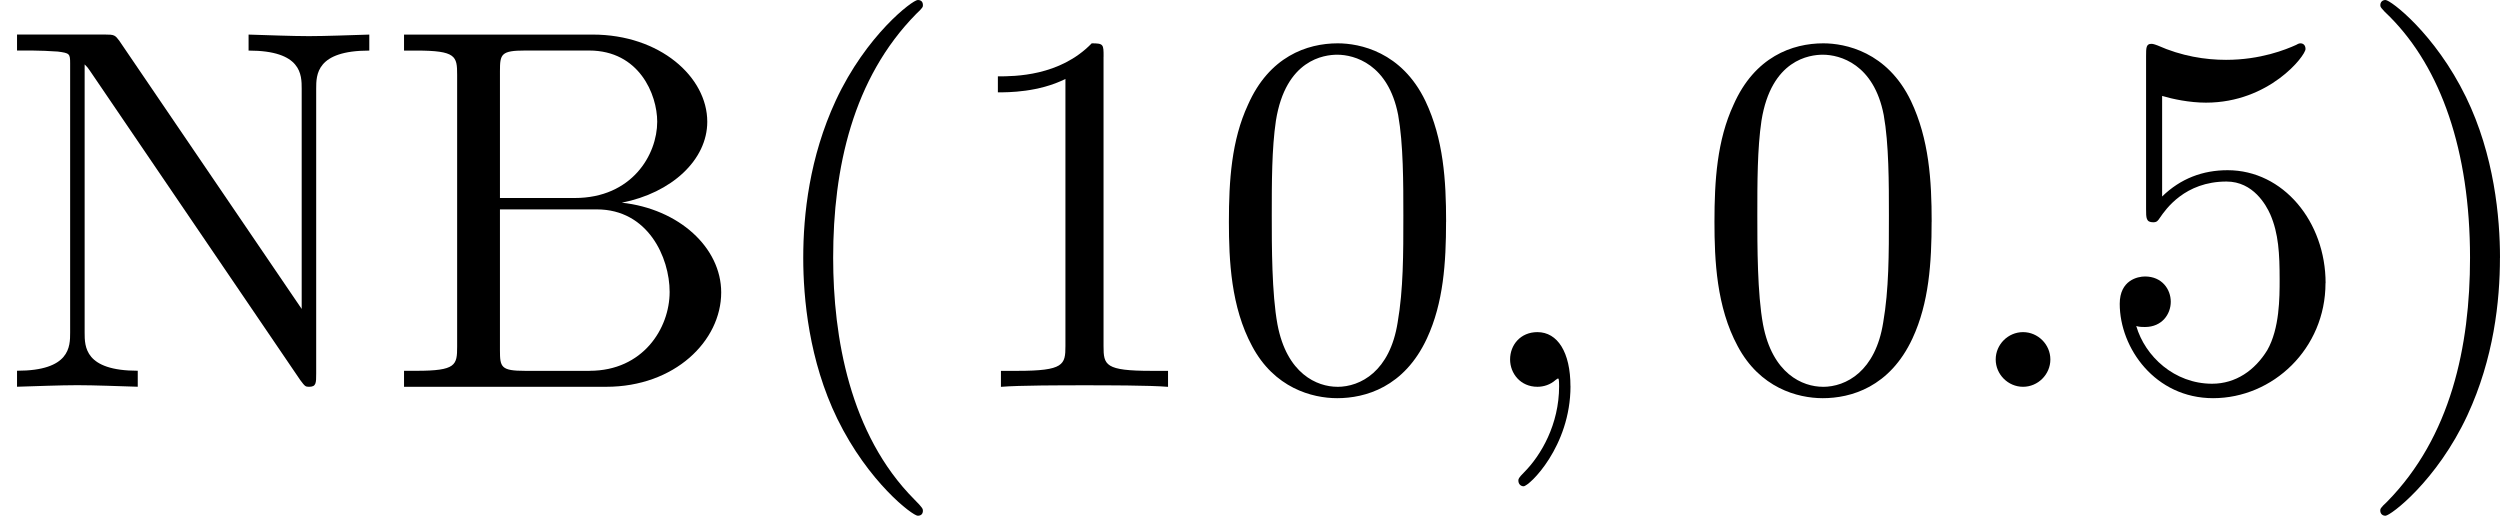 <?xml version='1.0' encoding='UTF-8'?>
<!-- This file was generated by dvisvgm 1.15.1 -->
<svg height='12.5pt' version='1.1' viewBox='61.768 55.293 48.293 9.963' width='60.593pt' xmlns='http://www.w3.org/2000/svg' xmlns:xlink='http://www.w3.org/1999/xlink'>
<defs>
<path d='m1.913 -0.528c0 -0.289 -0.239 -0.528 -0.528 -0.528s-0.528 0.239 -0.528 0.528s0.239 0.528 0.528 0.528s0.528 -0.239 0.528 -0.528z' id='g0-58'/>
<path d='m2.022 -0.01c0 -0.658 -0.249 -1.046 -0.638 -1.046c-0.329 0 -0.528 0.249 -0.528 0.528c0 0.269 0.199 0.528 0.528 0.528c0.12 0 0.249 -0.04 0.349 -0.13c0.03 -0.02 0.04 -0.03 0.05 -0.03s0.02 0.01 0.02 0.149c0 0.737 -0.349 1.335 -0.677 1.664c-0.11 0.11 -0.11 0.13 -0.11 0.159c0 0.07 0.05 0.11 0.1 0.11c0.11 0 0.907 -0.767 0.907 -1.933z' id='g0-59'/>
<path d='m3.298 2.391c0 -0.03 0 -0.05 -0.169 -0.219c-1.245 -1.255 -1.564 -3.138 -1.564 -4.663c0 -1.734 0.379 -3.467 1.604 -4.712c0.13 -0.12 0.13 -0.139 0.13 -0.169c0 -0.07 -0.04 -0.1 -0.1 -0.1c-0.1 0 -0.996 0.677 -1.584 1.943c-0.508 1.096 -0.628 2.202 -0.628 3.039c0 0.777 0.11 1.983 0.658 3.108c0.598 1.225 1.455 1.873 1.554 1.873c0.06 0 0.1 -0.03 0.1 -0.1z' id='g1-40'/>
<path d='m2.879 -2.491c0 -0.777 -0.11 -1.983 -0.658 -3.108c-0.598 -1.225 -1.455 -1.873 -1.554 -1.873c-0.06 0 -0.1 0.04 -0.1 0.1c0 0.03 0 0.05 0.189 0.229c0.976 0.986 1.544 2.57 1.544 4.653c0 1.704 -0.369 3.457 -1.604 4.712c-0.13 0.12 -0.13 0.139 -0.13 0.169c0 0.06 0.04 0.1 0.1 0.1c0.1 0 0.996 -0.677 1.584 -1.943c0.508 -1.096 0.628 -2.202 0.628 -3.039z' id='g1-41'/>
<path d='m4.583 -3.188c0 -0.797 -0.05 -1.594 -0.399 -2.331c-0.458 -0.956 -1.275 -1.116 -1.694 -1.116c-0.598 0 -1.325 0.259 -1.734 1.186c-0.319 0.687 -0.369 1.465 -0.369 2.262c0 0.747 0.04 1.644 0.448 2.401c0.428 0.807 1.156 1.006 1.644 1.006c0.538 0 1.295 -0.209 1.734 -1.156c0.319 -0.687 0.369 -1.465 0.369 -2.252zm-2.102 3.188c-0.389 0 -0.976 -0.249 -1.156 -1.205c-0.11 -0.598 -0.11 -1.514 -0.11 -2.102c0 -0.638 0 -1.295 0.08 -1.833c0.189 -1.186 0.936 -1.275 1.186 -1.275c0.329 0 0.986 0.179 1.176 1.166c0.1 0.558 0.1 1.315 0.1 1.943c0 0.747 0 1.425 -0.11 2.062c-0.149 0.946 -0.717 1.245 -1.166 1.245z' id='g1-48'/>
<path d='m2.929 -6.376c0 -0.239 0 -0.259 -0.229 -0.259c-0.618 0.638 -1.494 0.638 -1.813 0.638v0.309c0.199 0 0.787 0 1.305 -0.259v5.161c0 0.359 -0.03 0.478 -0.927 0.478h-0.319v0.309c0.349 -0.03 1.215 -0.03 1.614 -0.03s1.265 0 1.614 0.03v-0.309h-0.319c-0.897 0 -0.927 -0.11 -0.927 -0.478v-5.589z' id='g1-49'/>
<path d='m4.473 -2.002c0 -1.186 -0.817 -2.182 -1.893 -2.182c-0.478 0 -0.907 0.159 -1.265 0.508v-1.943c0.199 0.06 0.528 0.13 0.847 0.13c1.225 0 1.923 -0.907 1.923 -1.036c0 -0.06 -0.03 -0.11 -0.1 -0.11c-0.01 0 -0.03 0 -0.08 0.03c-0.199 0.09 -0.687 0.289 -1.355 0.289c-0.399 0 -0.857 -0.07 -1.325 -0.279c-0.08 -0.03 -0.1 -0.03 -0.12 -0.03c-0.1 0 -0.1 0.08 -0.1 0.239v2.949c0 0.179 0 0.259 0.139 0.259c0.07 0 0.09 -0.03 0.13 -0.09c0.11 -0.159 0.478 -0.697 1.285 -0.697c0.518 0 0.767 0.458 0.847 0.638c0.159 0.369 0.179 0.757 0.179 1.255c0 0.349 0 0.946 -0.239 1.365c-0.239 0.389 -0.608 0.648 -1.066 0.648c-0.727 0 -1.295 -0.528 -1.465 -1.116c0.03 0.01 0.06 0.02 0.169 0.02c0.329 0 0.498 -0.249 0.498 -0.488s-0.169 -0.488 -0.498 -0.488c-0.139 0 -0.488 0.07 -0.488 0.528c0 0.857 0.687 1.823 1.803 1.823c1.156 0 2.172 -0.956 2.172 -2.222z' id='g1-53'/>
<path d='m2.212 -3.646v-2.451c0 -0.329 0.02 -0.399 0.488 -0.399h1.235c0.966 0 1.315 0.847 1.315 1.375c0 0.638 -0.488 1.474 -1.594 1.474h-1.445zm2.351 0.09c0.966 -0.189 1.654 -0.827 1.654 -1.564c0 -0.867 -0.917 -1.684 -2.212 -1.684h-3.646v0.309h0.239c0.767 0 0.787 0.11 0.787 0.468v5.25c0 0.359 -0.02 0.468 -0.787 0.468h-0.239v0.309h3.905c1.325 0 2.222 -0.887 2.222 -1.823c0 -0.867 -0.817 -1.614 -1.923 -1.734zm-0.618 3.248h-1.245c-0.468 0 -0.488 -0.07 -0.488 -0.399v-2.72h1.873c0.986 0 1.405 0.927 1.405 1.594c0 0.707 -0.518 1.524 -1.544 1.524z' id='g1-66'/>
<path d='m2.311 -6.675c-0.09 -0.12 -0.1 -0.13 -0.289 -0.13h-1.694v0.309h0.289c0.149 0 0.349 0.01 0.498 0.02c0.229 0.03 0.239 0.04 0.239 0.229v5.2c0 0.269 0 0.737 -1.026 0.737v0.309c0.349 -0.01 0.837 -0.03 1.166 -0.03s0.817 0.02 1.166 0.03v-0.309c-1.026 0 -1.026 -0.468 -1.026 -0.737v-5.181c0.05 0.05 0.06 0.06 0.1 0.12l4.065 5.978c0.09 0.12 0.1 0.13 0.169 0.13c0.139 0 0.139 -0.07 0.139 -0.259v-5.499c0 -0.269 0 -0.737 1.026 -0.737v-0.309c-0.349 0.01 -0.837 0.03 -1.166 0.03s-0.817 -0.02 -1.166 -0.03v0.309c1.026 0 1.026 0.468 1.026 0.737v4.254l-3.517 -5.171z' id='g1-78'/>
</defs>
<g id='page1'>
<use x='61.768' xlink:href='#g1-78' y='62.765'/>
<use x='69.213' xlink:href='#g1-66' y='62.765'/>
<use x='76.297' xlink:href='#g1-40' y='62.765'/>
<use x='80.157' xlink:href='#g1-49' y='62.765'/>
<use x='85.12' xlink:href='#g1-48' y='62.765'/>
<use x='90.083' xlink:href='#g0-59' y='62.765'/>
<use x='94.5' xlink:href='#g1-48' y='62.765'/>
<use x='99.463' xlink:href='#g0-58' y='62.765'/>
<use x='102.22' xlink:href='#g1-53' y='62.765'/>
<use x='107.183' xlink:href='#g1-41' y='62.765'/>
</g>
</svg>
